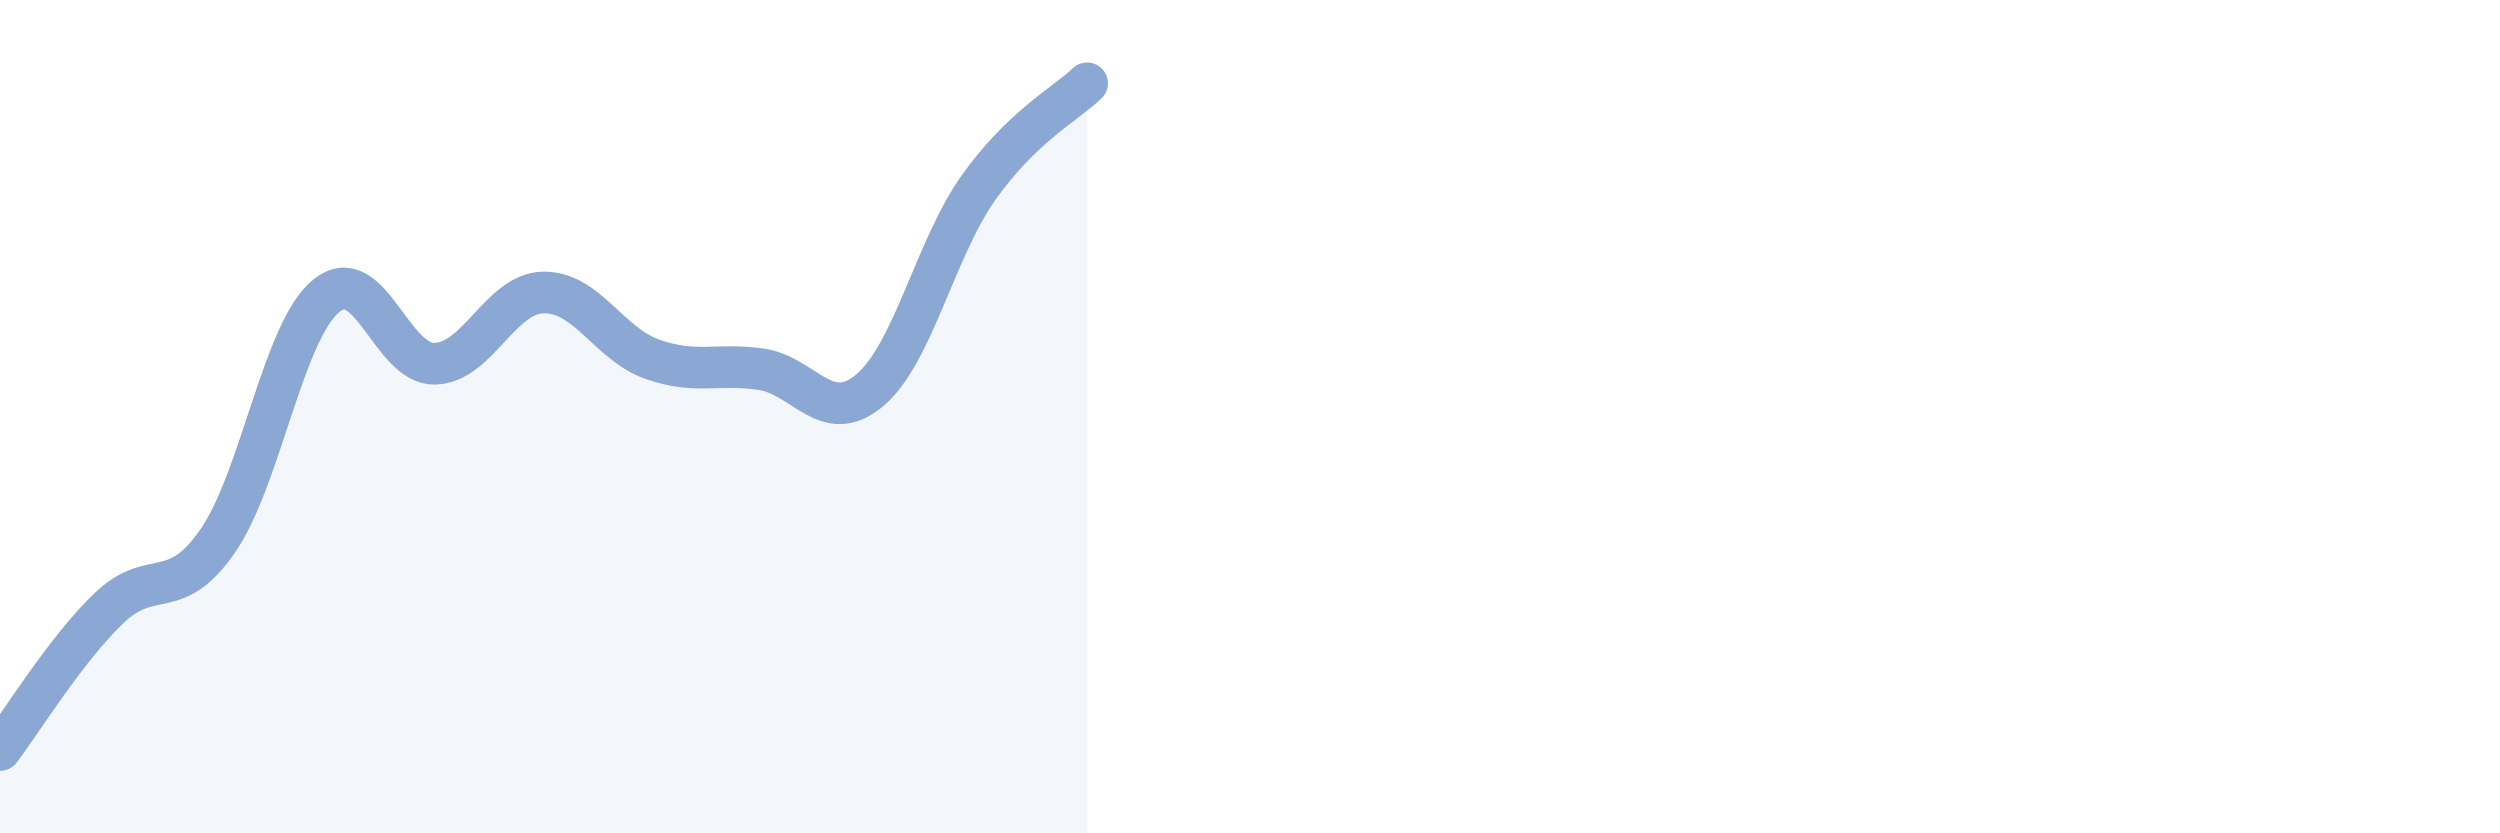 
    <svg width="60" height="20" viewBox="0 0 60 20" xmlns="http://www.w3.org/2000/svg">
      <path
        d="M 0,18 C 0.52,17.32 1.57,15.6 2.61,14.6 C 3.65,13.6 4.18,14.49 5.22,12.99 C 6.26,11.49 6.79,7.95 7.83,7.1 C 8.87,6.25 9.39,8.75 10.43,8.73 C 11.47,8.71 12,7.04 13.04,7.02 C 14.08,7 14.61,8.25 15.65,8.62 C 16.69,8.99 17.22,8.71 18.26,8.86 C 19.3,9.01 19.83,10.24 20.87,9.37 C 21.91,8.5 22.44,5.98 23.48,4.51 C 24.52,3.04 25.57,2.5 26.09,2L26.09 20L0 20Z"
        fill="#8ba7d3"
        opacity="0.1"
        stroke-linecap="round"
        stroke-linejoin="round"
      />
      <path
        d="M 0,18 C 0.52,17.32 1.57,15.6 2.61,14.6 C 3.65,13.6 4.18,14.49 5.22,12.99 C 6.26,11.49 6.79,7.95 7.83,7.1 C 8.87,6.25 9.39,8.75 10.43,8.73 C 11.47,8.71 12,7.04 13.04,7.02 C 14.08,7 14.61,8.25 15.65,8.62 C 16.69,8.99 17.22,8.71 18.26,8.86 C 19.3,9.01 19.83,10.24 20.87,9.37 C 21.91,8.5 22.44,5.98 23.48,4.51 C 24.52,3.04 25.57,2.5 26.09,2"
        stroke="#8ba7d3"
        stroke-width="1"
        fill="none"
        stroke-linecap="round"
        stroke-linejoin="round"
      />
    </svg>
  